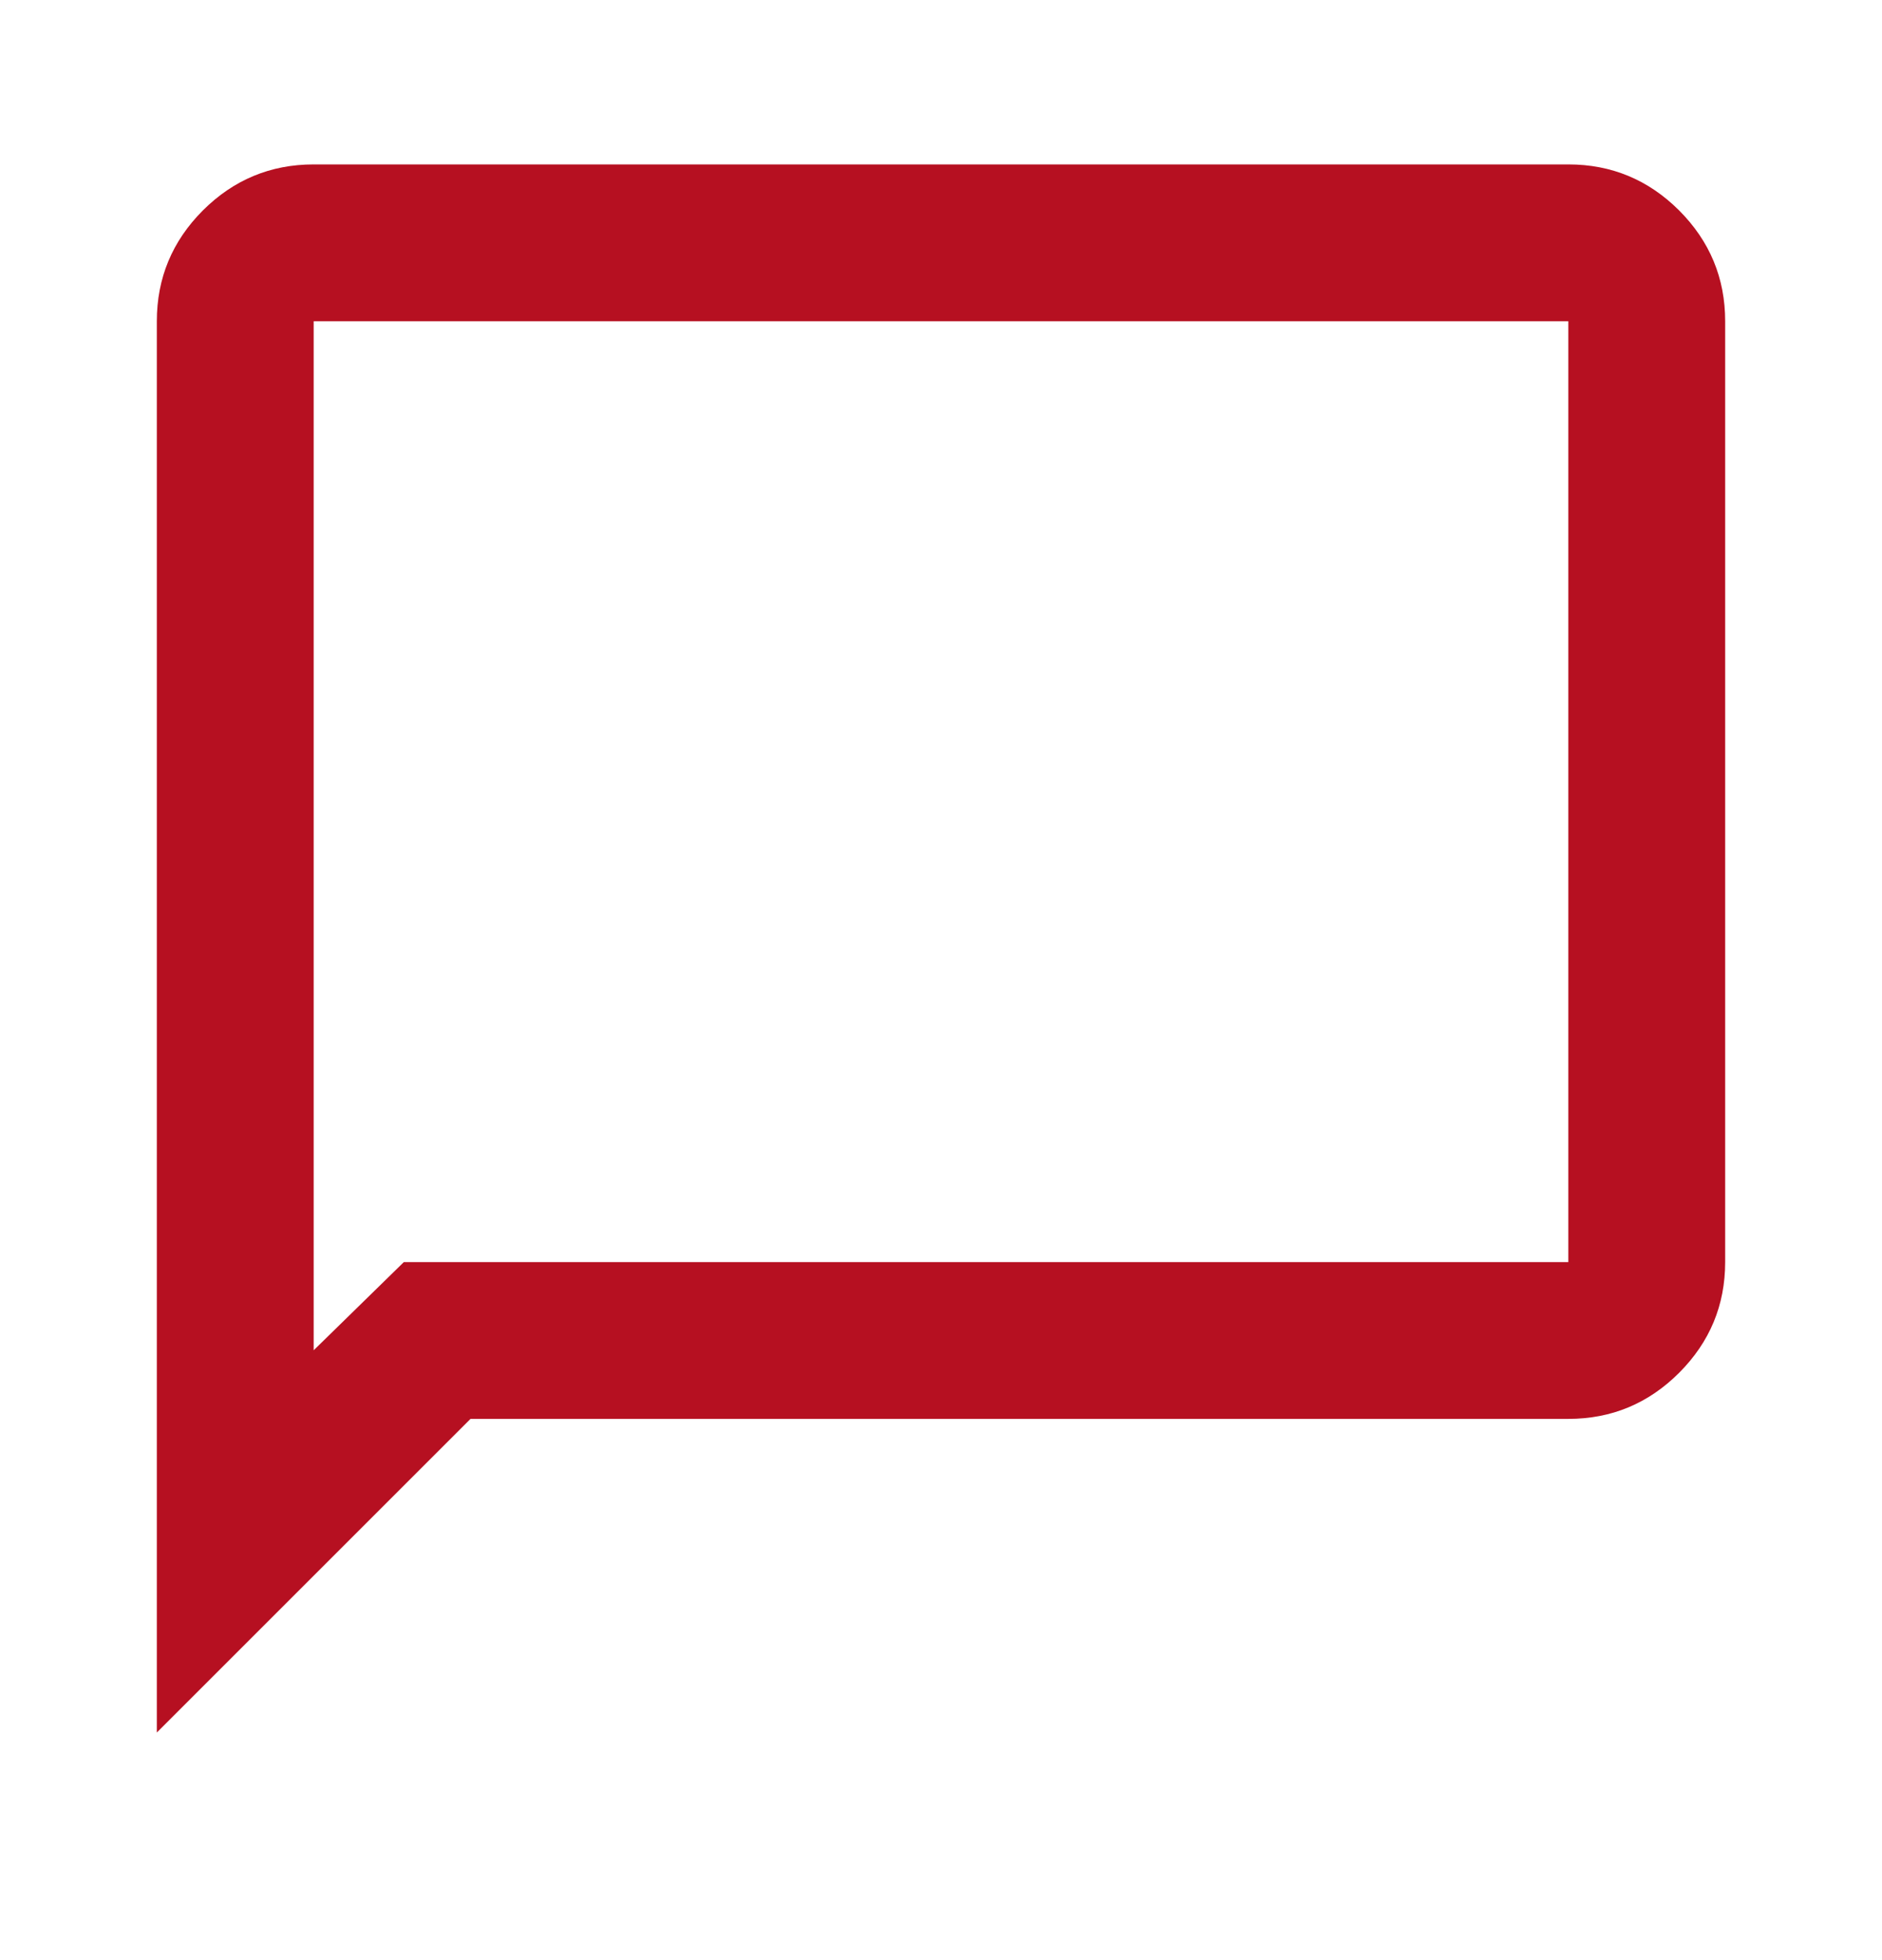 <svg width="24" height="25" viewBox="0 0 24 25" fill="none" xmlns="http://www.w3.org/2000/svg">
<g clip-path="url(#clip0_47_191737)">
<mask id="mask0_47_191737" style="mask-type:alpha" maskUnits="userSpaceOnUse" x="0" y="0" width="24" height="25">
<rect y="0.097" width="24" height="24" fill="#D9D9D9"/>
</mask>
<g mask="url(#mask0_47_191737)">
<path d="M2 22.097V4.097C2 3.547 2.196 3.076 2.587 2.684C2.979 2.293 3.45 2.097 4 2.097H20C20.55 2.097 21.021 2.293 21.413 2.684C21.804 3.076 22 3.547 22 4.097V16.097C22 16.647 21.804 17.117 21.413 17.509C21.021 17.901 20.55 18.097 20 18.097H6L2 22.097ZM5.15 16.097H20V4.097H4V17.222L5.15 16.097Z" fill="#B61021"/>
</g>
</g>
<defs>
<clipPath id="clip0_47_191737">
<rect width="24" height="24" fill="white" transform="translate(0 0.097)"/>
</clipPath>
</defs>
</svg>
